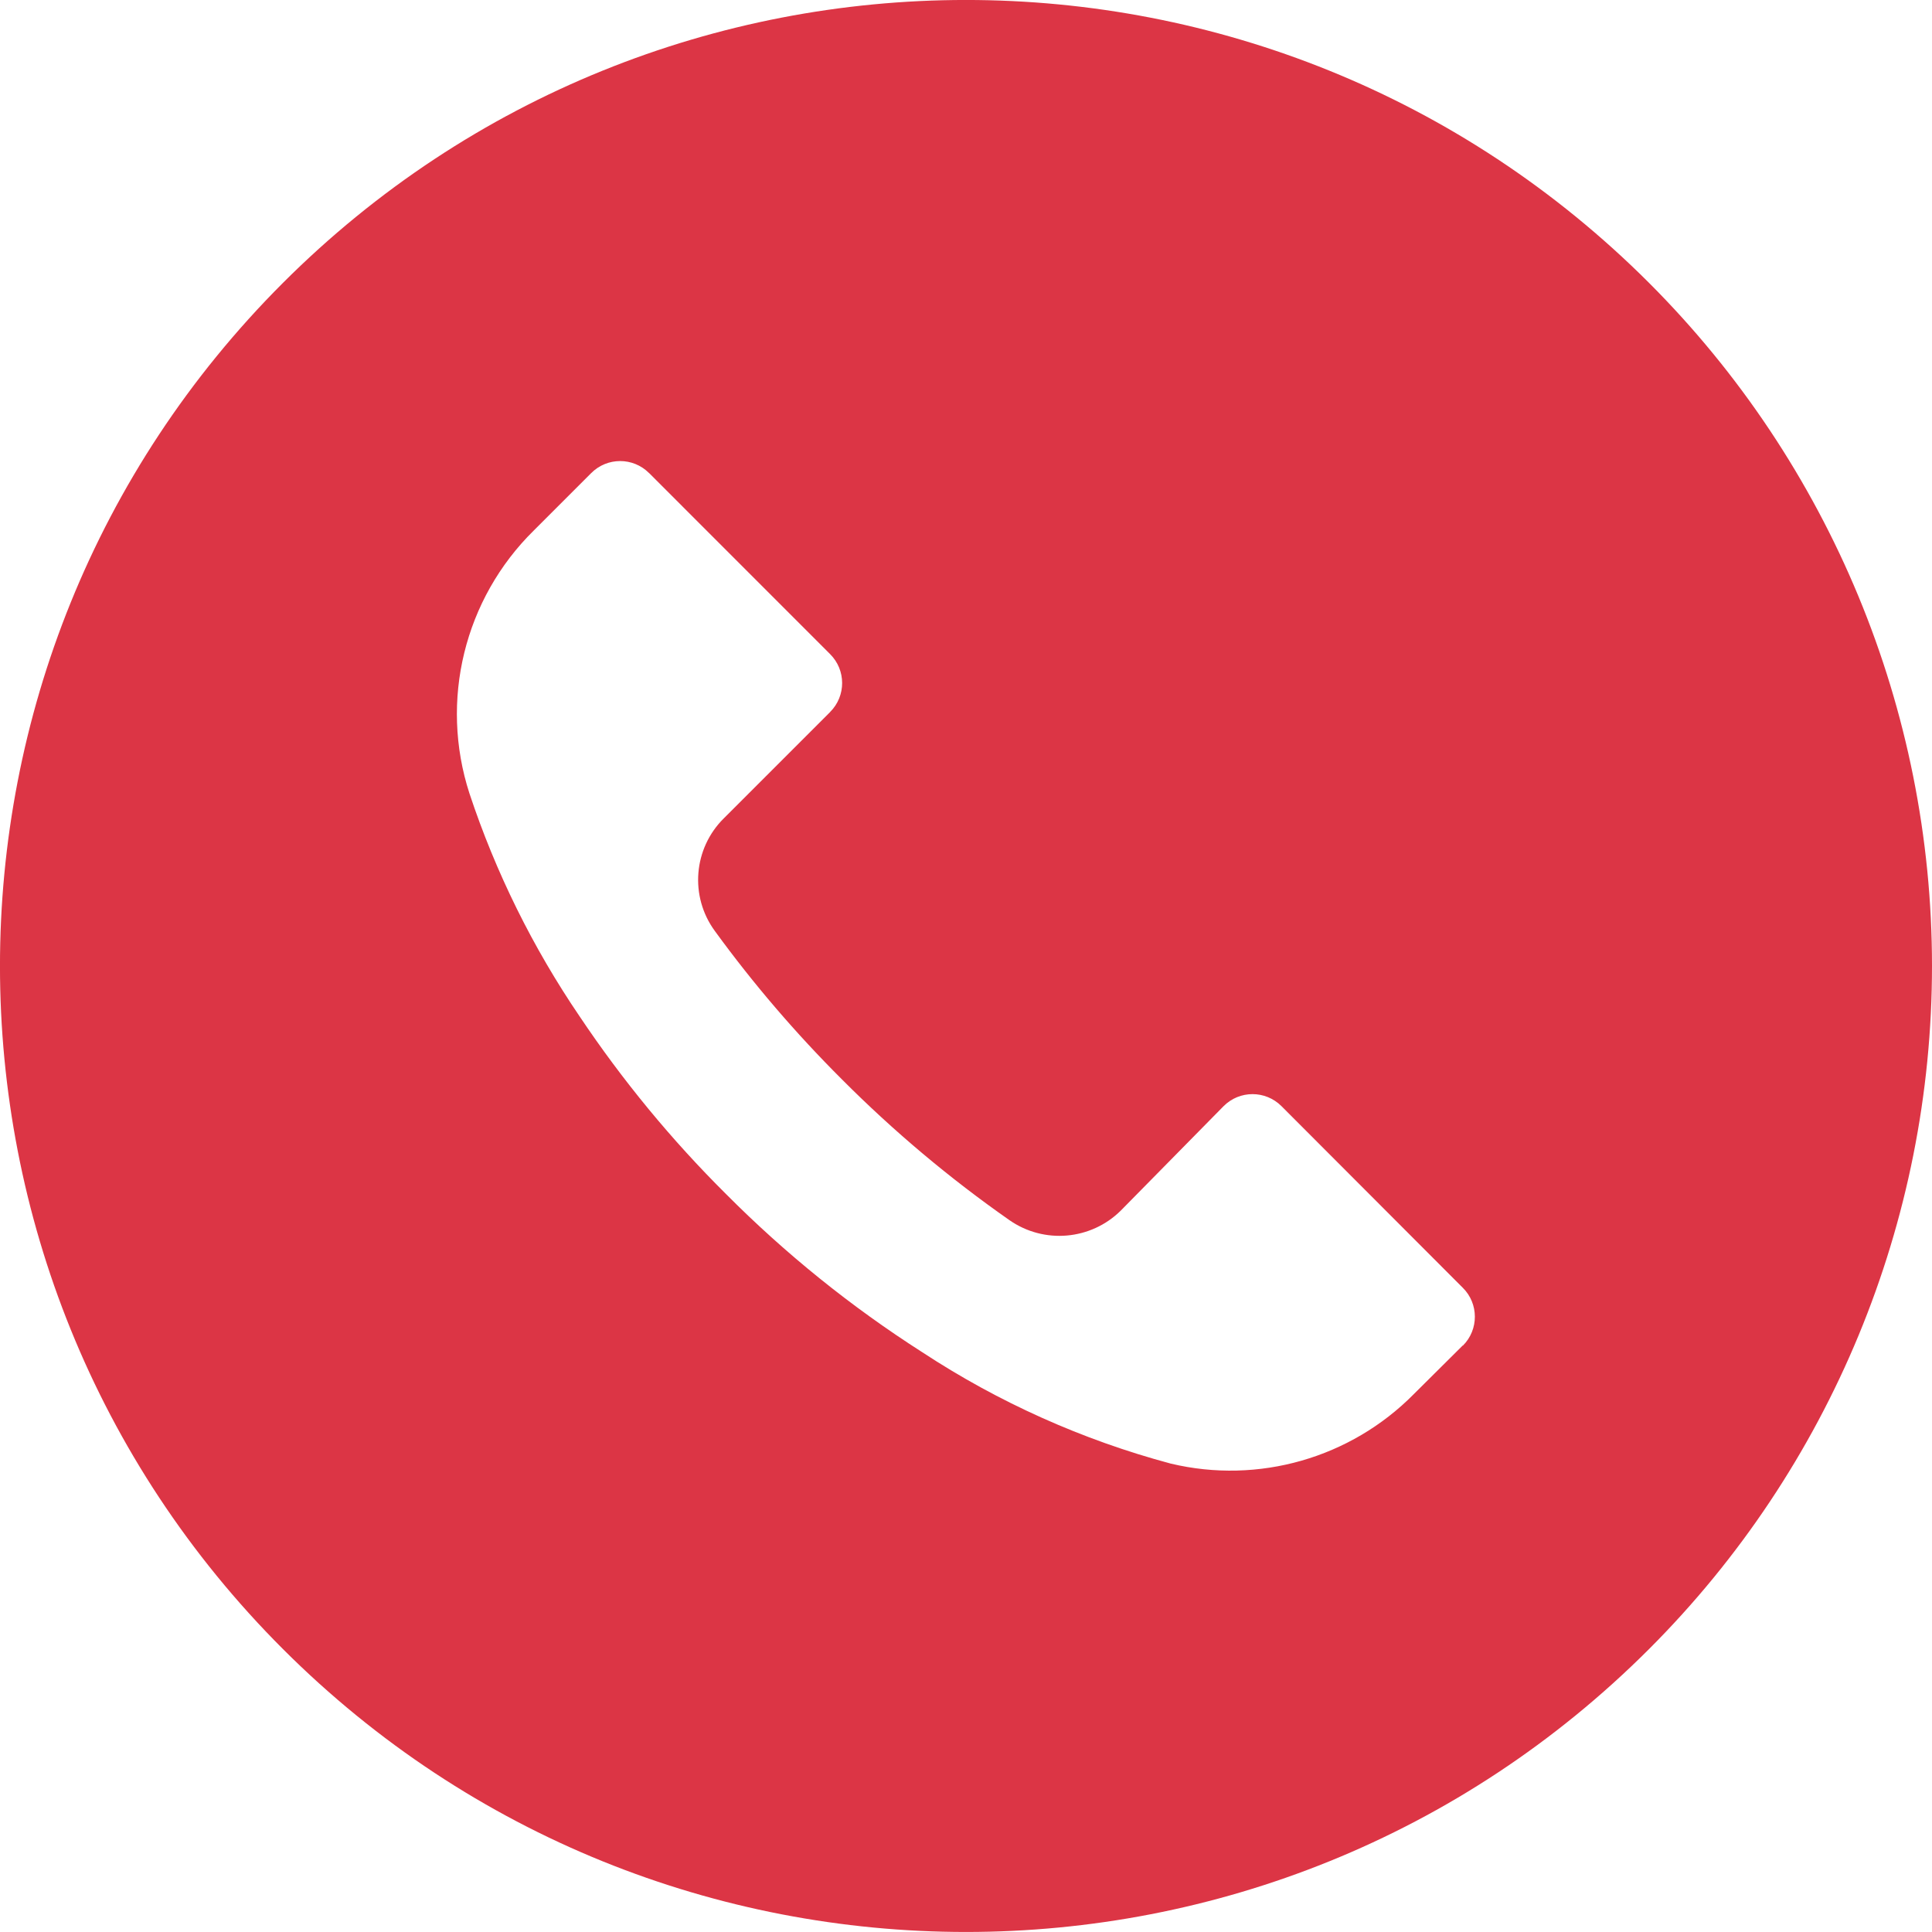 <svg viewBox="0 0 32 32" fill="none" aria-hidden="true" focusable="false" data-prefix="fab" role="img" xmlns="http://www.w3.org/2000/svg" xmlns:xlink="http://www.w3.org/1999/xlink"><path d="M27.312 4.684C21.062 -1.563 10.932 -1.562 4.684 4.688C-1.563 10.937 -1.562 21.068 4.688 27.315C10.937 33.562 21.068 33.561 27.315 27.312C30.316 24.31 32.001 20.24 32 15.996C31.999 11.753 30.312 7.684 27.312 4.684ZM24.231 22.287C24.23 22.288 24.23 22.289 24.229 22.29V22.284L23.418 23.09C22.37 24.151 20.843 24.588 19.392 24.242C17.929 23.85 16.539 23.227 15.274 22.396C14.099 21.645 13.01 20.767 12.026 19.778C11.121 18.879 10.309 17.893 9.6 16.834C8.824 15.693 8.21 14.451 7.776 13.143C7.277 11.606 7.69 9.919 8.842 8.786L9.792 7.836C10.056 7.571 10.484 7.57 10.749 7.834C10.75 7.835 10.751 7.836 10.752 7.836L13.749 10.834C14.014 11.098 14.015 11.526 13.751 11.791C13.75 11.792 13.75 11.793 13.749 11.794L11.989 13.554C11.484 14.053 11.42 14.847 11.84 15.42C12.476 16.294 13.181 17.116 13.946 17.879C14.8 18.736 15.728 19.516 16.72 20.21C17.293 20.609 18.069 20.542 18.565 20.05L20.266 18.322C20.53 18.056 20.959 18.056 21.224 18.32C21.225 18.32 21.226 18.321 21.226 18.322L24.229 21.33C24.494 21.593 24.495 22.022 24.231 22.287Z" fill="#DC3545"/></svg>
